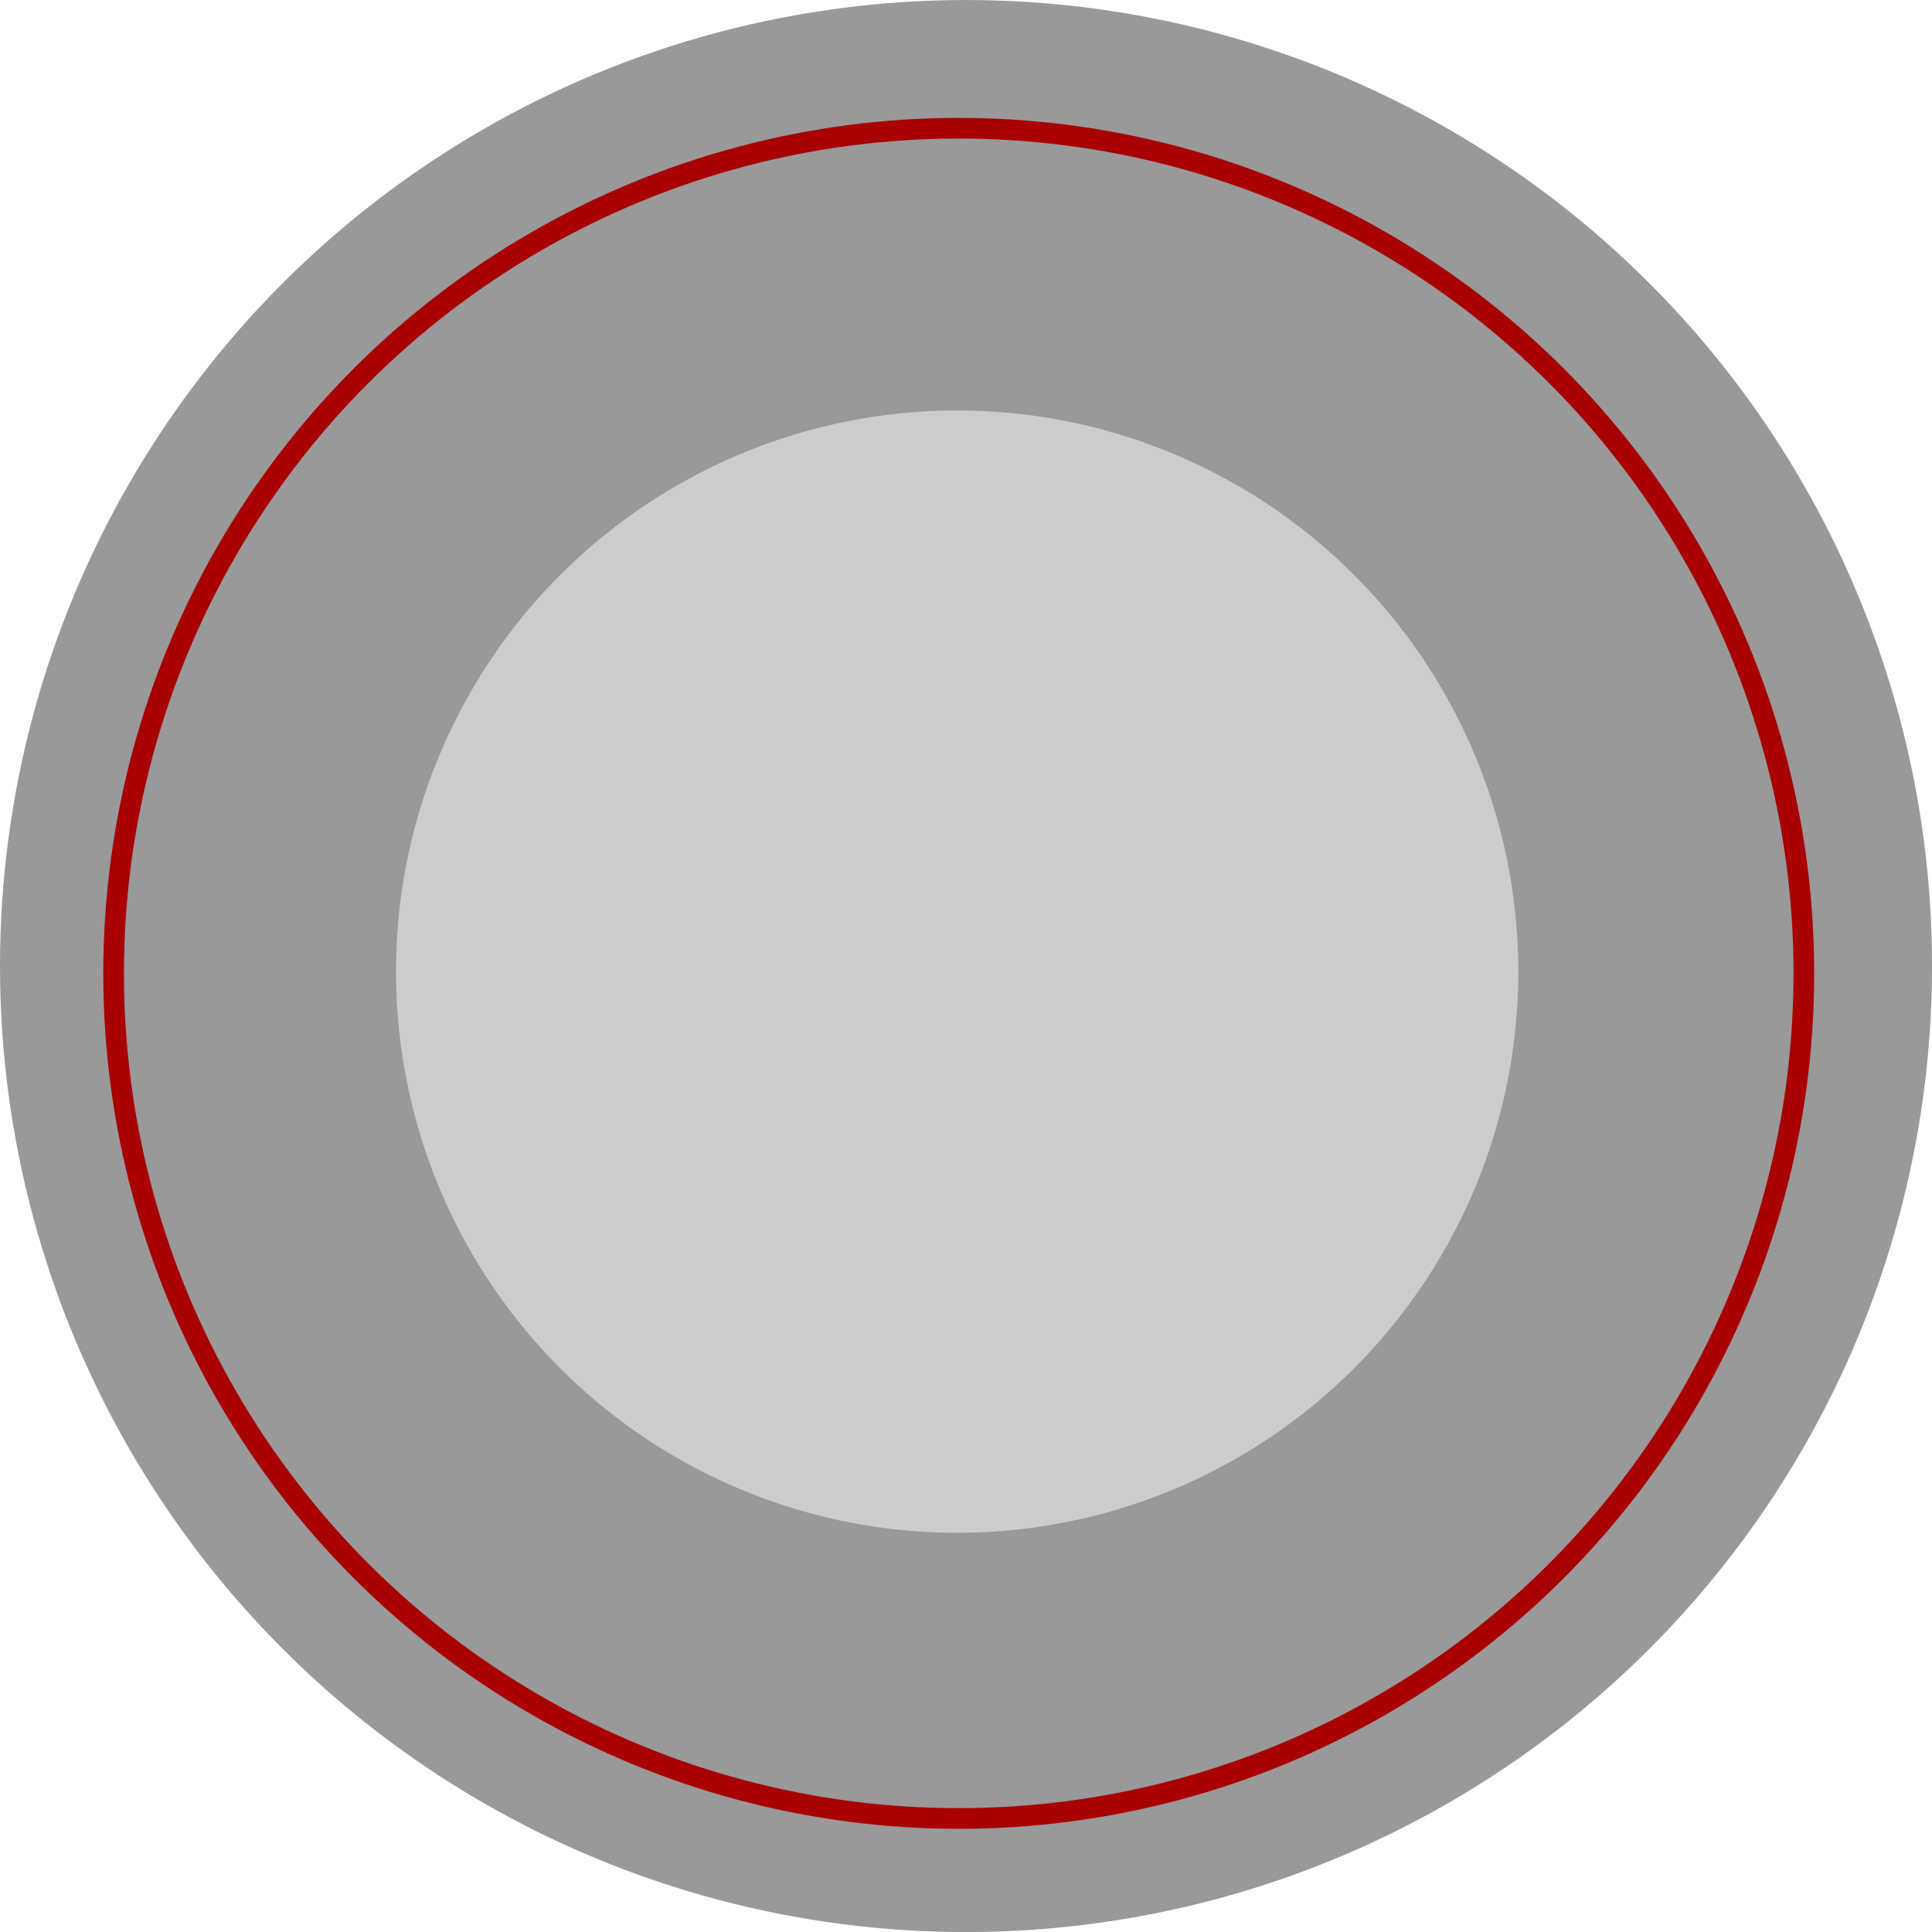 <?xml version="1.0" encoding="utf-8"?>
<!-- Generator: Adobe Illustrator 15.0.0, SVG Export Plug-In . SVG Version: 6.00 Build 0)  -->
<svg version="1.2" baseProfile="tiny" id="Layer_1" xmlns="http://www.w3.org/2000/svg" xmlns:xlink="http://www.w3.org/1999/xlink"
	 x="0px" y="0px" width="93.54px" height="93.54px" viewBox="0 0 93.54 93.54" xml:space="preserve">
<g>
	<circle fill="#999999" cx="46.771" cy="46.772" r="46.771"/>
	
		<circle fill-rule="evenodd" fill="none" stroke="#A80003" stroke-width="1" stroke-miterlimit="10" cx="46.418" cy="47.126" r="40.918"/>
	<circle fill-rule="evenodd" fill="#CCCCCC" cx="46.342" cy="47.043" r="27.169"/>
</g>
</svg>
